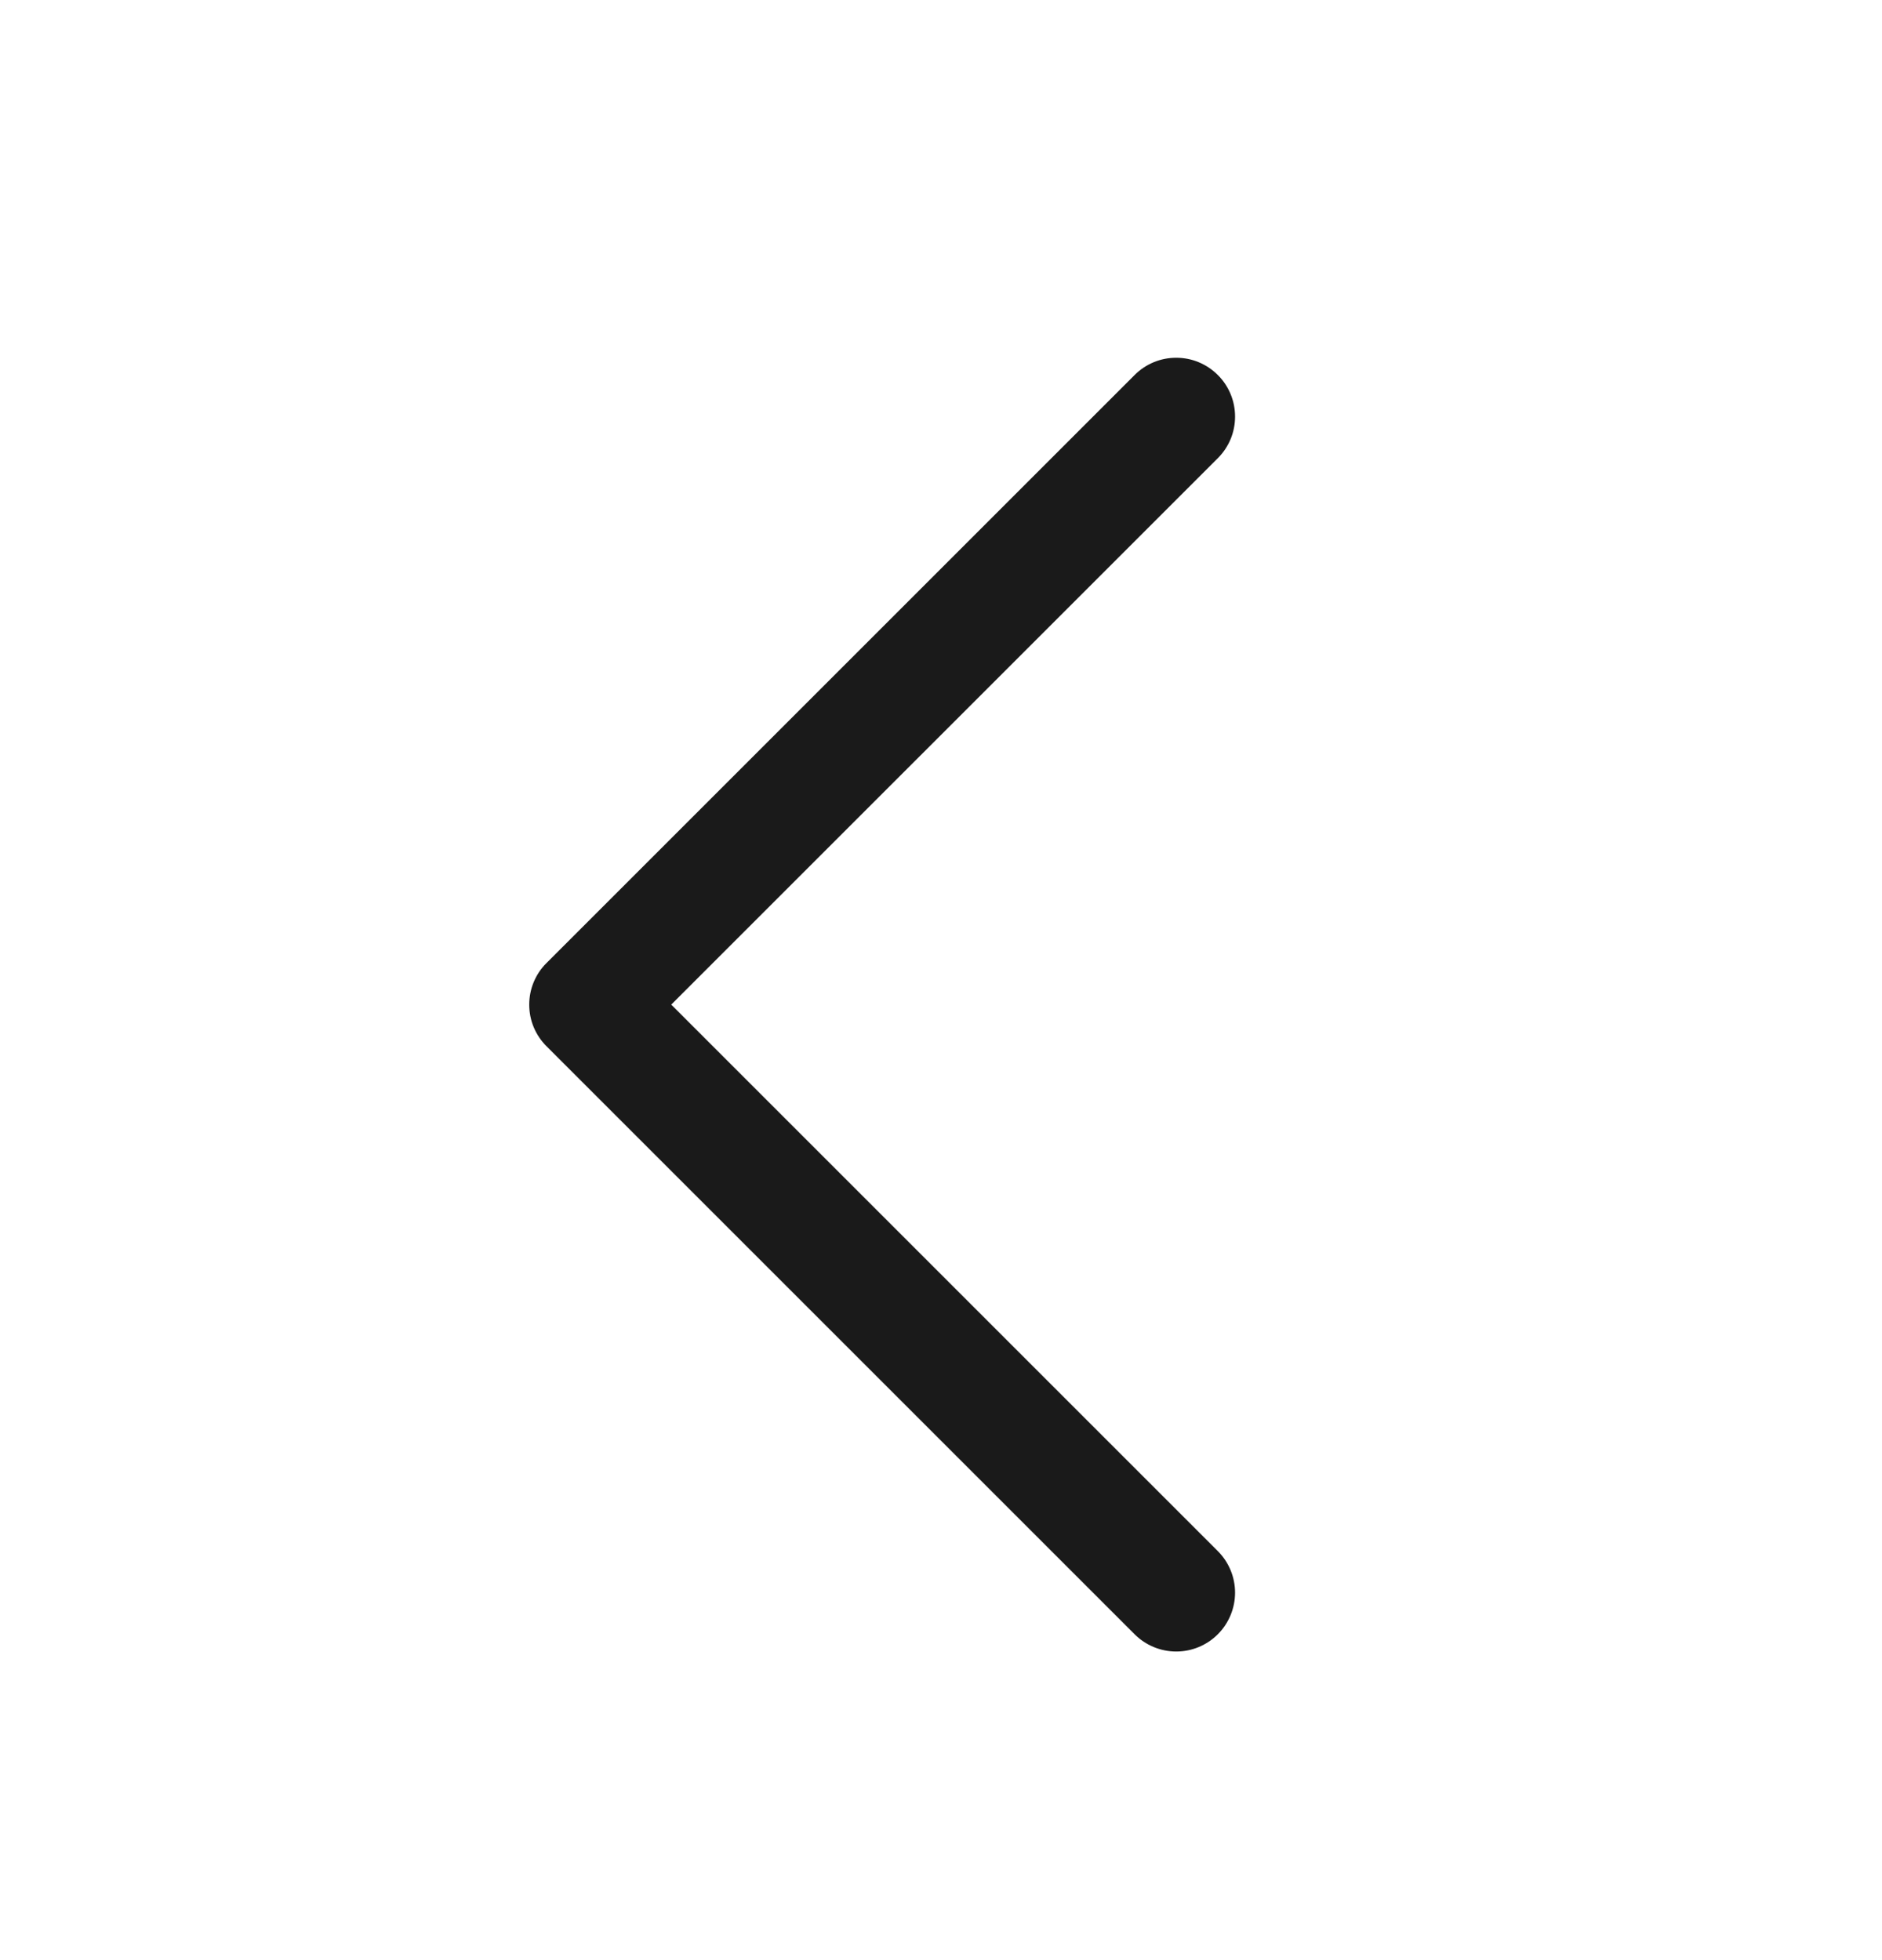<svg width="24" height="25" viewBox="0 0 24 25" fill="none" xmlns="http://www.w3.org/2000/svg">
<path d="M14.469 4.783L6.969 12.283C6.899 12.352 6.844 12.435 6.806 12.526C6.768 12.617 6.749 12.715 6.749 12.813C6.749 12.912 6.768 13.01 6.806 13.101C6.844 13.192 6.899 13.274 6.969 13.344L14.469 20.844C14.61 20.985 14.801 21.064 15 21.064C15.199 21.064 15.389 20.985 15.53 20.844C15.671 20.703 15.75 20.512 15.75 20.313C15.75 20.114 15.671 19.924 15.53 19.783L8.56 12.813L15.53 5.844C15.6 5.774 15.655 5.692 15.693 5.601C15.731 5.51 15.75 5.412 15.75 5.313C15.75 5.215 15.731 5.117 15.693 5.026C15.655 4.935 15.6 4.852 15.53 4.783C15.46 4.713 15.378 4.658 15.287 4.62C15.196 4.582 15.098 4.563 15 4.563C14.901 4.563 14.803 4.582 14.712 4.62C14.621 4.658 14.539 4.713 14.469 4.783Z" fill="#1A1A1A"/>
</svg>
